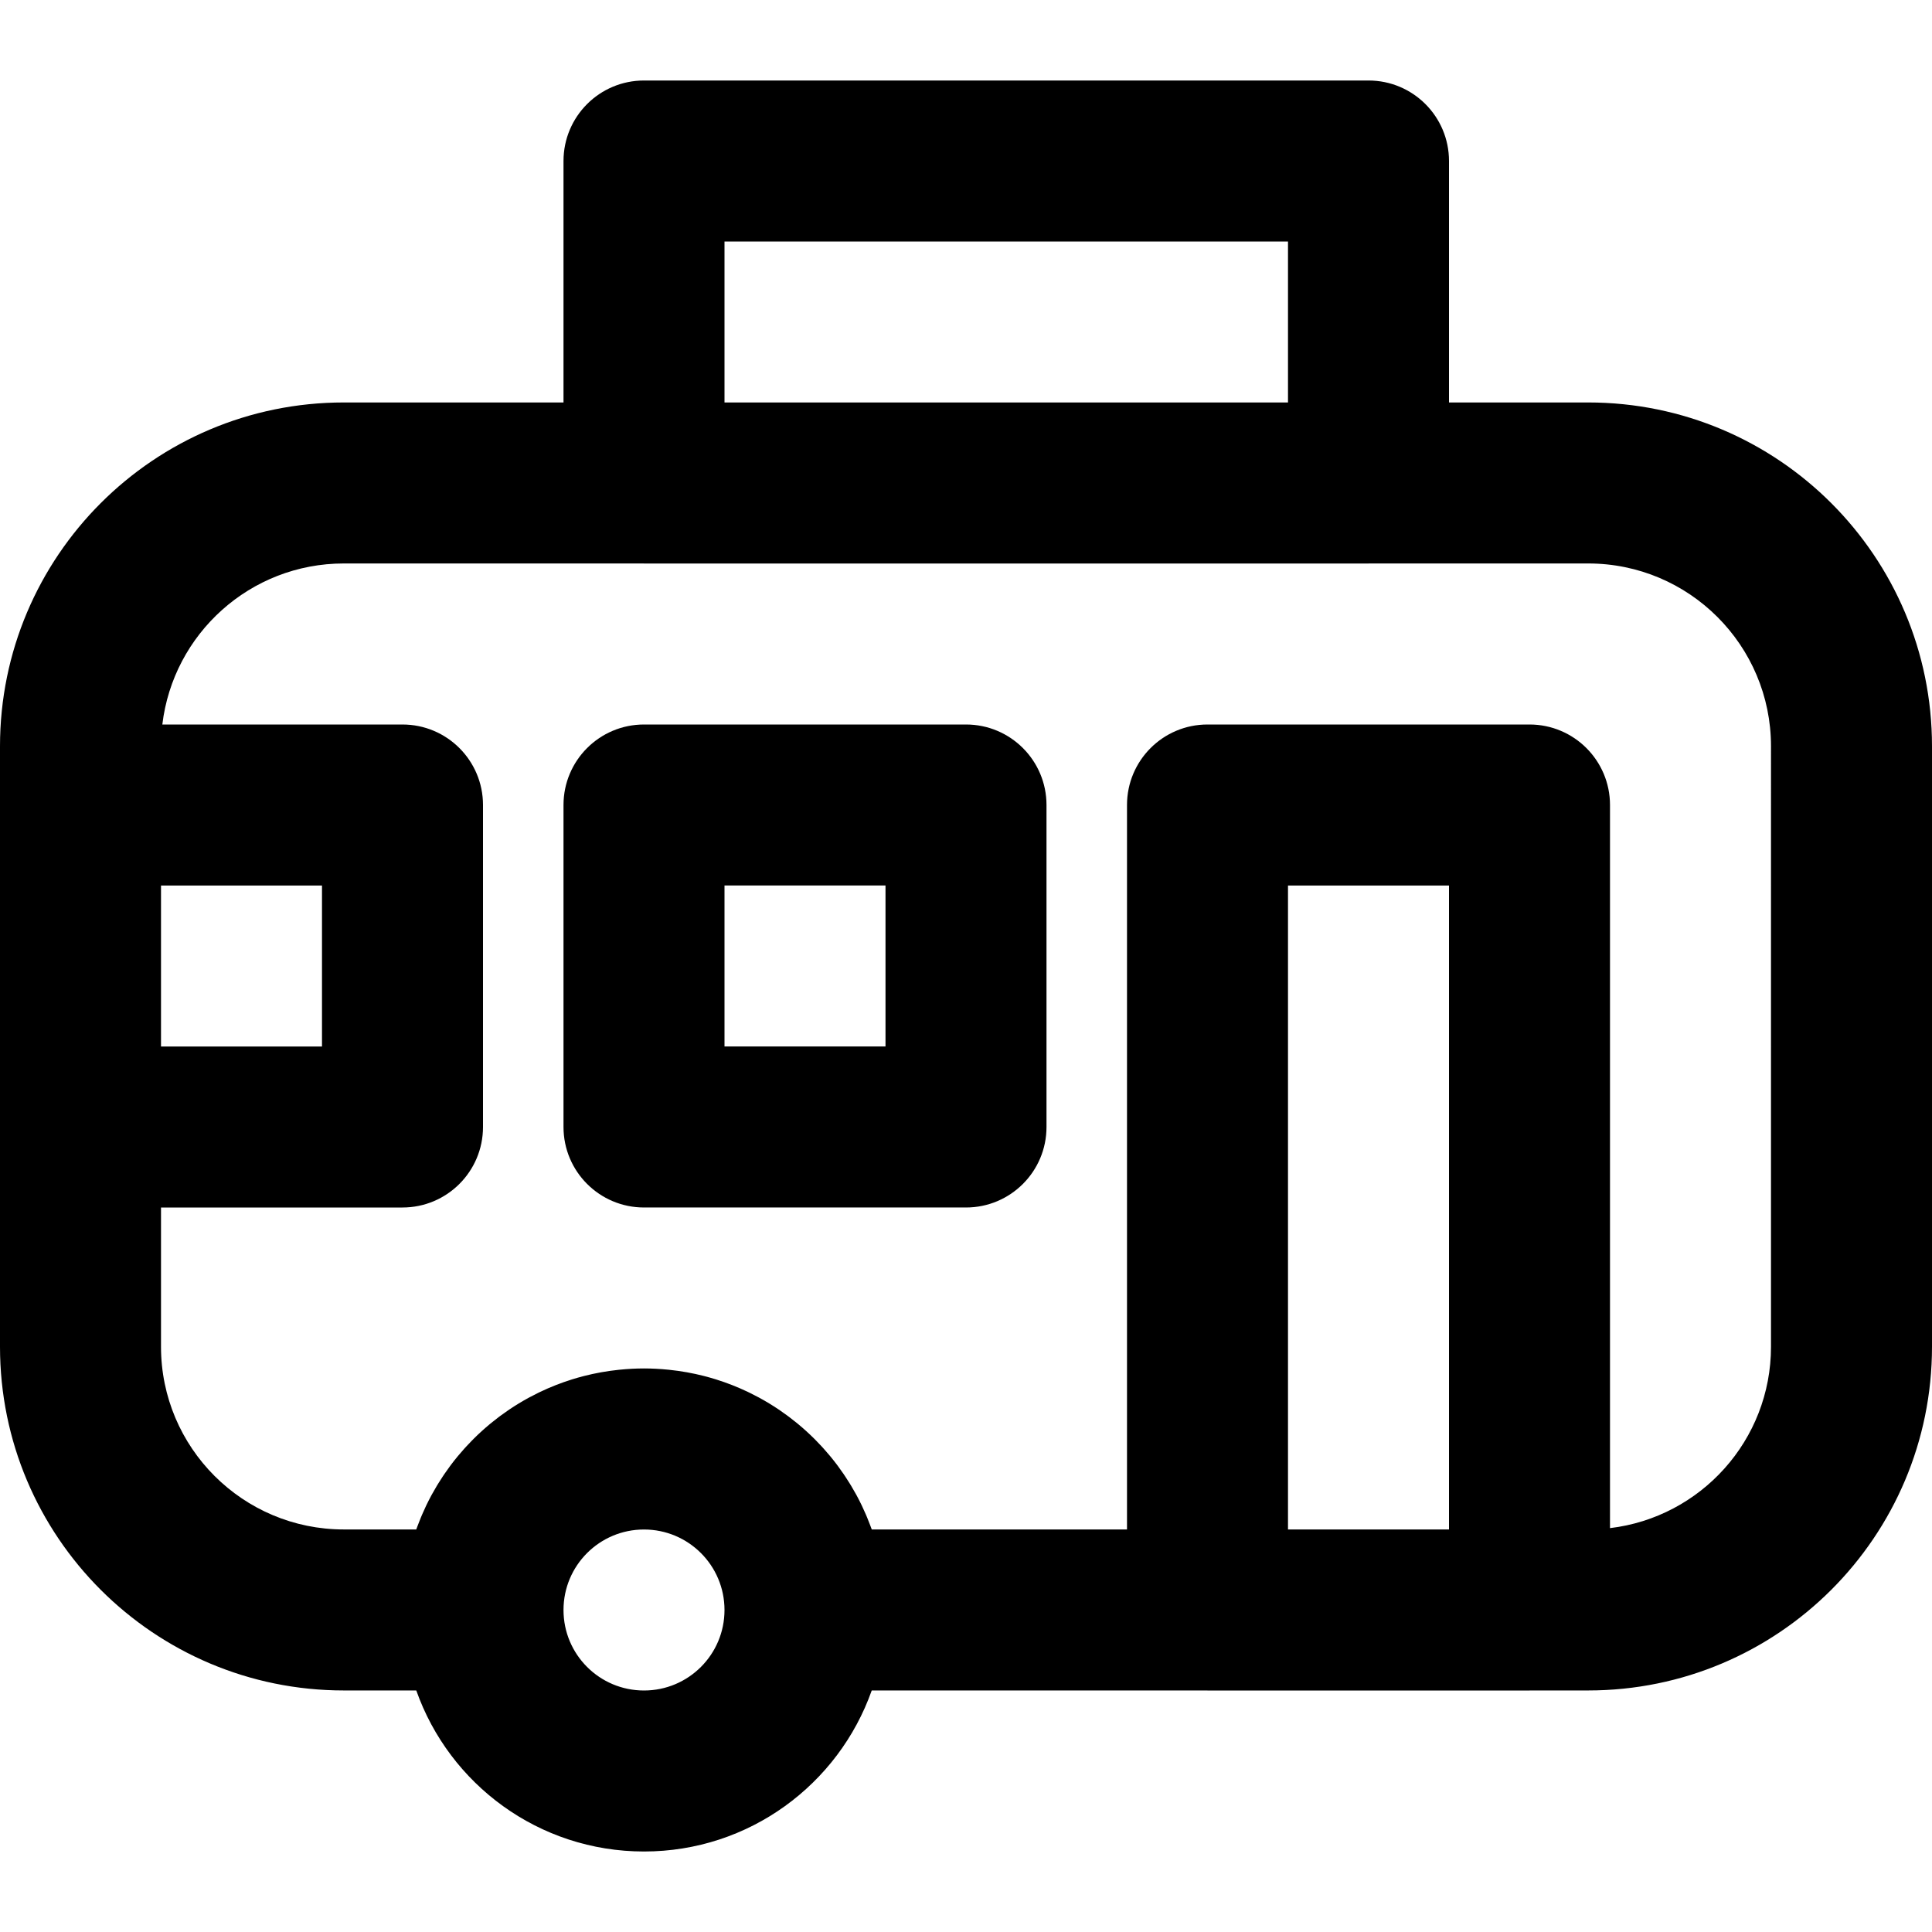 <?xml version="1.0" encoding="iso-8859-1"?>
<!-- Uploaded to: SVG Repo, www.svgrepo.com, Generator: SVG Repo Mixer Tools -->
<svg fill="#000000" height="800px" width="800px" version="1.1" id="Layer_1" xmlns="http://www.w3.org/2000/svg" xmlns:xlink="http://www.w3.org/1999/xlink" 
	 viewBox="0 0 512 512" xml:space="preserve">
<g>
	<g>
		<g>
			<path d="M420.885,106.656H384V42.667c0-11.782-9.551-21.333-21.333-21.333h-192c-11.782,0-21.333,9.551-21.333,21.333v63.989
				H91.115C40.79,106.656,0,147.454,0,197.771v15.563v85.333v58.229c0,50.314,40.788,91.093,91.115,91.093h19.202
				c8.781,24.864,32.473,42.677,60.35,42.677s51.568-17.813,60.35-42.677h88.772C319.86,447.99,319.929,448,320,448h85.333
				c0.071,0,0.14-0.01,0.211-0.011h15.341c50.327,0,91.115-40.779,91.115-91.093V197.771
				C512,147.454,471.21,106.656,420.885,106.656z M192,64h149.333v42.656H192V64z M85.333,234.667v42.667H42.667v-42.667H85.333z
				 M170.667,448c-11.791,0-21.333-9.542-21.333-21.333s9.542-21.333,21.333-21.333S192,414.875,192,426.667
				S182.458,448,170.667,448z M384,405.323h-42.667V234.667H384V405.323z M469.333,356.896c0,24.792-18.631,45.215-42.667,48.072
				V213.333c0-11.782-9.551-21.333-21.333-21.333H320c-11.782,0-21.333,9.551-21.333,21.333v191.989h-67.642
				c-0.049-0.138-0.104-0.272-0.154-0.409c-0.093-0.257-0.192-0.511-0.288-0.767c-0.245-0.653-0.5-1.3-0.766-1.943
				c-0.115-0.277-0.23-0.553-0.348-0.828c-0.29-0.673-0.592-1.338-0.904-1.999c-0.096-0.202-0.186-0.407-0.284-0.608
				c-0.416-0.858-0.849-1.707-1.302-2.543c-0.07-0.129-0.145-0.255-0.216-0.384c-0.385-0.7-0.783-1.391-1.193-2.075
				c-0.148-0.246-0.3-0.489-0.451-0.733c-0.359-0.58-0.726-1.154-1.103-1.721c-0.158-0.238-0.314-0.476-0.475-0.711
				c-0.448-0.655-0.907-1.301-1.378-1.939c-0.087-0.118-0.171-0.24-0.259-0.357c-0.571-0.762-1.159-1.509-1.763-2.244
				c-0.124-0.151-0.252-0.297-0.377-0.446c-0.483-0.577-0.975-1.146-1.478-1.706c-0.183-0.203-0.368-0.405-0.553-0.606
				c-0.485-0.526-0.978-1.043-1.48-1.552c-0.168-0.17-0.333-0.342-0.503-0.51c-1.357-1.347-2.773-2.634-4.246-3.856
				c-0.14-0.116-0.284-0.229-0.425-0.344c-0.607-0.495-1.223-0.979-1.848-1.452c-0.178-0.134-0.356-0.268-0.535-0.401
				c-0.658-0.487-1.325-0.961-2.002-1.423c-0.113-0.077-0.223-0.156-0.336-0.232c-1.632-1.099-3.318-2.122-5.052-3.07
				c-0.122-0.067-0.245-0.13-0.367-0.196c-0.756-0.407-1.521-0.798-2.295-1.175c-0.134-0.065-0.267-0.131-0.402-0.195
				c-2.712-1.297-5.528-2.408-8.434-3.318c-0.086-0.027-0.172-0.052-0.258-0.079c-0.917-0.283-1.842-0.546-2.776-0.788
				c-0.059-0.015-0.117-0.031-0.176-0.047c-3.02-0.774-6.126-1.331-9.301-1.658c-0.06-0.006-0.121-0.012-0.181-0.018
				c-2.122-0.212-4.271-0.334-6.449-0.334c-2.178,0-4.327,0.121-6.449,0.334c-0.06,0.006-0.121,0.012-0.181,0.018
				c-3.175,0.327-6.281,0.884-9.301,1.658c-0.059,0.015-0.117,0.031-0.176,0.047c-0.934,0.242-1.86,0.505-2.777,0.788
				c-0.086,0.026-0.171,0.052-0.257,0.079c-2.907,0.91-5.723,2.021-8.435,3.318c-0.134,0.064-0.267,0.13-0.401,0.195
				c-0.774,0.377-1.54,0.769-2.296,1.176c-0.122,0.065-0.245,0.129-0.366,0.195c-1.734,0.948-3.421,1.971-5.053,3.07
				c-0.112,0.075-0.221,0.154-0.333,0.23c-0.678,0.463-1.346,0.938-2.005,1.425c-0.179,0.132-0.357,0.266-0.534,0.4
				c-0.626,0.473-1.242,0.958-1.849,1.453c-0.141,0.115-0.283,0.227-0.423,0.342c-1.473,1.223-2.89,2.51-4.247,3.858
				c-0.169,0.167-0.333,0.338-0.5,0.508c-0.503,0.51-0.997,1.028-1.483,1.555c-0.185,0.201-0.37,0.401-0.552,0.604
				c-0.504,0.56-0.996,1.13-1.48,1.709c-0.124,0.148-0.252,0.293-0.375,0.443c-0.604,0.735-1.193,1.483-1.765,2.246
				c-0.087,0.116-0.169,0.235-0.255,0.352c-0.473,0.639-0.934,1.287-1.383,1.945c-0.16,0.234-0.316,0.471-0.473,0.707
				c-0.378,0.569-0.746,1.144-1.106,1.726c-0.15,0.243-0.301,0.485-0.448,0.729c-0.412,0.686-0.81,1.38-1.197,2.082
				c-0.07,0.127-0.144,0.25-0.213,0.377c-0.453,0.837-0.887,1.686-1.303,2.545c-0.097,0.199-0.187,0.402-0.281,0.603
				c-0.313,0.663-0.616,1.33-0.906,2.005c-0.118,0.273-0.232,0.548-0.346,0.824c-0.267,0.644-0.522,1.294-0.768,1.948
				c-0.095,0.254-0.194,0.506-0.286,0.762c-0.05,0.138-0.105,0.272-0.154,0.411H91.115c-26.765,0-48.448-21.678-48.448-48.427V320
				h64c11.782,0,21.333-9.551,21.333-21.333v-85.333c0-11.782-9.551-21.333-21.333-21.333H43.021
				c2.855-24.033,23.29-42.677,48.094-42.677h79.341c0.071,0.001,0.14,0.011,0.211,0.011h192c0.071,0,0.14-0.01,0.211-0.011h58.007
				c26.759,0,48.448,21.694,48.448,48.448V356.896z"/>
			<path d="M256,192h-85.333c-11.782,0-21.333,9.551-21.333,21.333v85.333c0,11.782,9.551,21.333,21.333,21.333H256
				c11.782,0,21.333-9.551,21.333-21.333v-85.333C277.333,201.551,267.782,192,256,192z M234.667,277.333H192v-42.667h42.667
				V277.333z"/>
		</g>
	</g>
</g>
</svg>